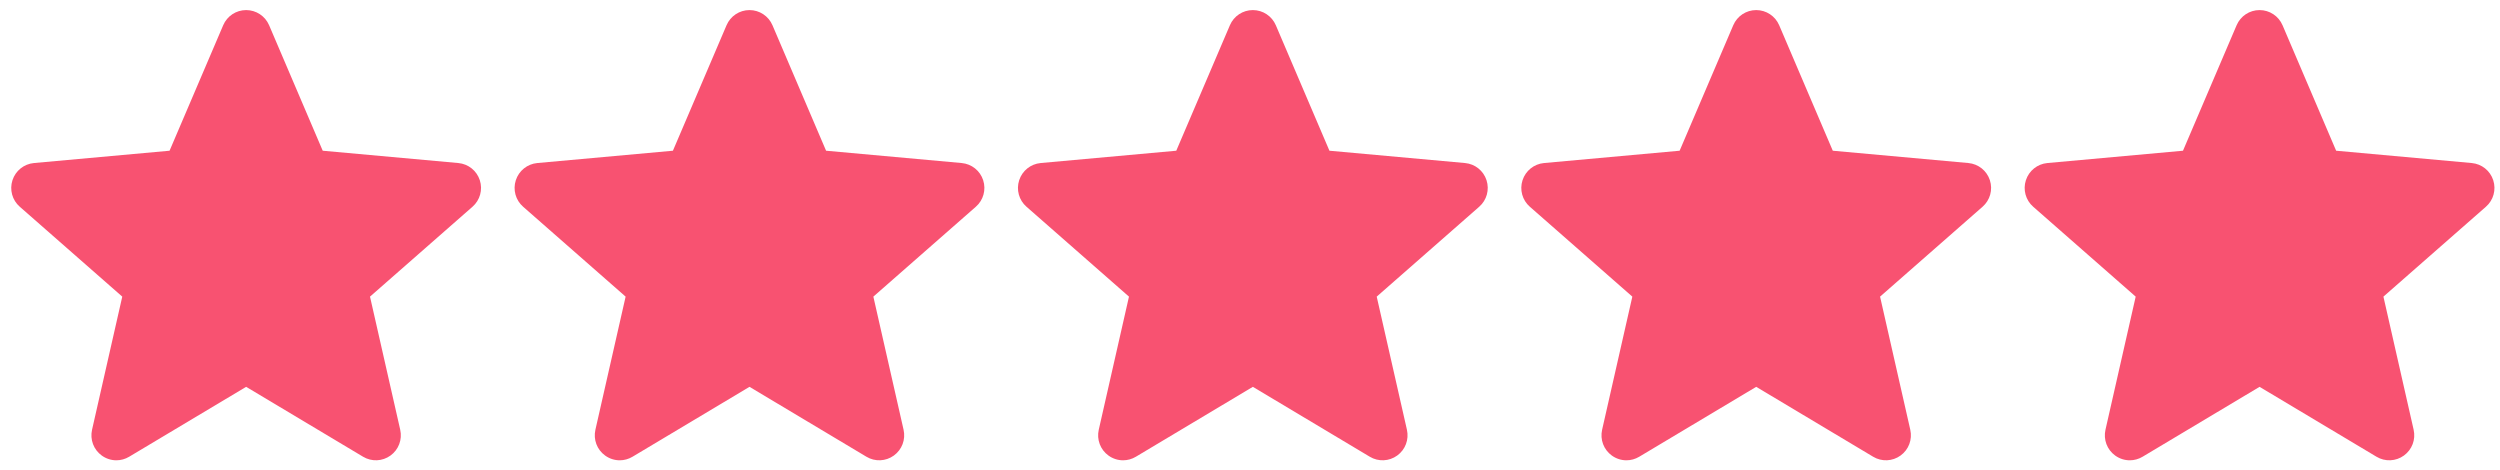 <svg width="149" height="28" viewBox="0 0 149 28" fill="none" xmlns="http://www.w3.org/2000/svg">
<g clip-path="url(#clip0_3827_592)">
<path d="M28.597 10.741C28.414 10.174 27.911 9.771 27.316 9.717L19.234 8.983L16.039 1.504C15.803 0.955 15.266 0.601 14.67 0.601C14.074 0.601 13.537 0.955 13.302 1.505L10.106 8.983L2.023 9.717C1.429 9.772 0.928 10.174 0.743 10.741C0.559 11.307 0.729 11.929 1.178 12.321L7.287 17.679L5.486 25.613C5.354 26.197 5.58 26.8 6.064 27.15C6.325 27.338 6.629 27.434 6.936 27.434C7.201 27.434 7.463 27.362 7.699 27.221L14.67 23.055L21.639 27.221C22.149 27.528 22.791 27.5 23.274 27.15C23.759 26.799 23.985 26.196 23.853 25.613L22.052 17.679L28.16 12.322C28.61 11.929 28.781 11.309 28.597 10.741V10.741Z" fill="#F85271"/>
</g>
<g clip-path="url(#clip1_3827_592)">
<path d="M58.597 10.741C58.414 10.174 57.911 9.771 57.316 9.717L49.234 8.983L46.039 1.504C45.803 0.955 45.266 0.601 44.67 0.601C44.074 0.601 43.537 0.955 43.302 1.505L40.106 8.983L32.023 9.717C31.429 9.772 30.928 10.174 30.743 10.741C30.559 11.307 30.729 11.929 31.178 12.321L37.287 17.679L35.486 25.613C35.354 26.197 35.58 26.8 36.065 27.15C36.325 27.338 36.629 27.434 36.936 27.434C37.201 27.434 37.463 27.362 37.699 27.221L44.67 23.055L51.639 27.221C52.149 27.528 52.791 27.5 53.274 27.15C53.759 26.799 53.985 26.196 53.853 25.613L52.052 17.679L58.16 12.322C58.61 11.929 58.781 11.309 58.597 10.741V10.741Z" fill="#F85271"/>
</g>
<g clip-path="url(#clip2_3827_592)">
<path d="M88.597 10.741C88.414 10.174 87.911 9.771 87.316 9.717L79.234 8.983L76.039 1.504C75.803 0.955 75.266 0.601 74.67 0.601C74.074 0.601 73.537 0.955 73.302 1.505L70.106 8.983L62.023 9.717C61.429 9.772 60.928 10.174 60.743 10.741C60.559 11.307 60.729 11.929 61.178 12.321L67.287 17.679L65.486 25.613C65.354 26.197 65.58 26.8 66.064 27.15C66.325 27.338 66.629 27.434 66.936 27.434C67.201 27.434 67.463 27.362 67.699 27.221L74.67 23.055L81.639 27.221C82.149 27.528 82.791 27.5 83.274 27.15C83.759 26.799 83.985 26.196 83.853 25.613L82.052 17.679L88.16 12.322C88.61 11.929 88.781 11.309 88.597 10.741V10.741Z" fill="#F85271"/>
</g>
<g clip-path="url(#clip3_3827_592)">
<path d="M118.597 10.741C118.414 10.174 117.911 9.771 117.316 9.717L109.234 8.983L106.039 1.504C105.803 0.955 105.266 0.601 104.67 0.601C104.074 0.601 103.537 0.955 103.302 1.505L100.106 8.983L92.023 9.717C91.429 9.772 90.928 10.174 90.743 10.741C90.559 11.307 90.729 11.929 91.178 12.321L97.287 17.679L95.486 25.613C95.354 26.197 95.58 26.8 96.064 27.15C96.325 27.338 96.629 27.434 96.936 27.434C97.201 27.434 97.463 27.362 97.699 27.221L104.67 23.055L111.639 27.221C112.149 27.528 112.791 27.5 113.274 27.15C113.759 26.799 113.985 26.196 113.853 25.613L112.052 17.679L118.16 12.322C118.61 11.929 118.781 11.309 118.597 10.741V10.741Z" fill="#F85271"/>
</g>
<g clip-path="url(#clip4_3827_592)">
<path d="M148.597 10.741C148.414 10.174 147.911 9.771 147.316 9.717L139.234 8.983L136.039 1.504C135.803 0.955 135.266 0.601 134.67 0.601C134.074 0.601 133.537 0.955 133.302 1.505L130.106 8.983L122.023 9.717C121.429 9.772 120.928 10.174 120.743 10.741C120.559 11.307 120.729 11.929 121.178 12.321L127.287 17.679L125.486 25.613C125.354 26.197 125.58 26.8 126.064 27.15C126.325 27.338 126.629 27.434 126.936 27.434C127.201 27.434 127.463 27.362 127.699 27.221L134.67 23.055L141.639 27.221C142.149 27.528 142.791 27.5 143.274 27.15C143.759 26.799 143.985 26.196 143.853 25.613L142.052 17.679L148.16 12.322C148.61 11.929 148.781 11.309 148.597 10.741V10.741Z" fill="#F85271"/>
</g>
<defs>
<clipPath id="clip0_3827_592">
<rect width="28" height="28" fill="white" transform="translate(0.67)"/>
</clipPath>
<clipPath id="clip1_3827_592">
<rect width="28" height="28" fill="white" transform="translate(30.67)"/>
</clipPath>
<clipPath id="clip2_3827_592">
<rect width="28" height="28" fill="white" transform="translate(60.67)"/>
</clipPath>
<clipPath id="clip3_3827_592">
<rect width="28" height="28" fill="white" transform="translate(90.67)"/>
</clipPath>
<clipPath id="clip4_3827_592">
<rect width="28" height="28" fill="white" transform="translate(120.67)"/>
</clipPath>
</defs>
</svg>
